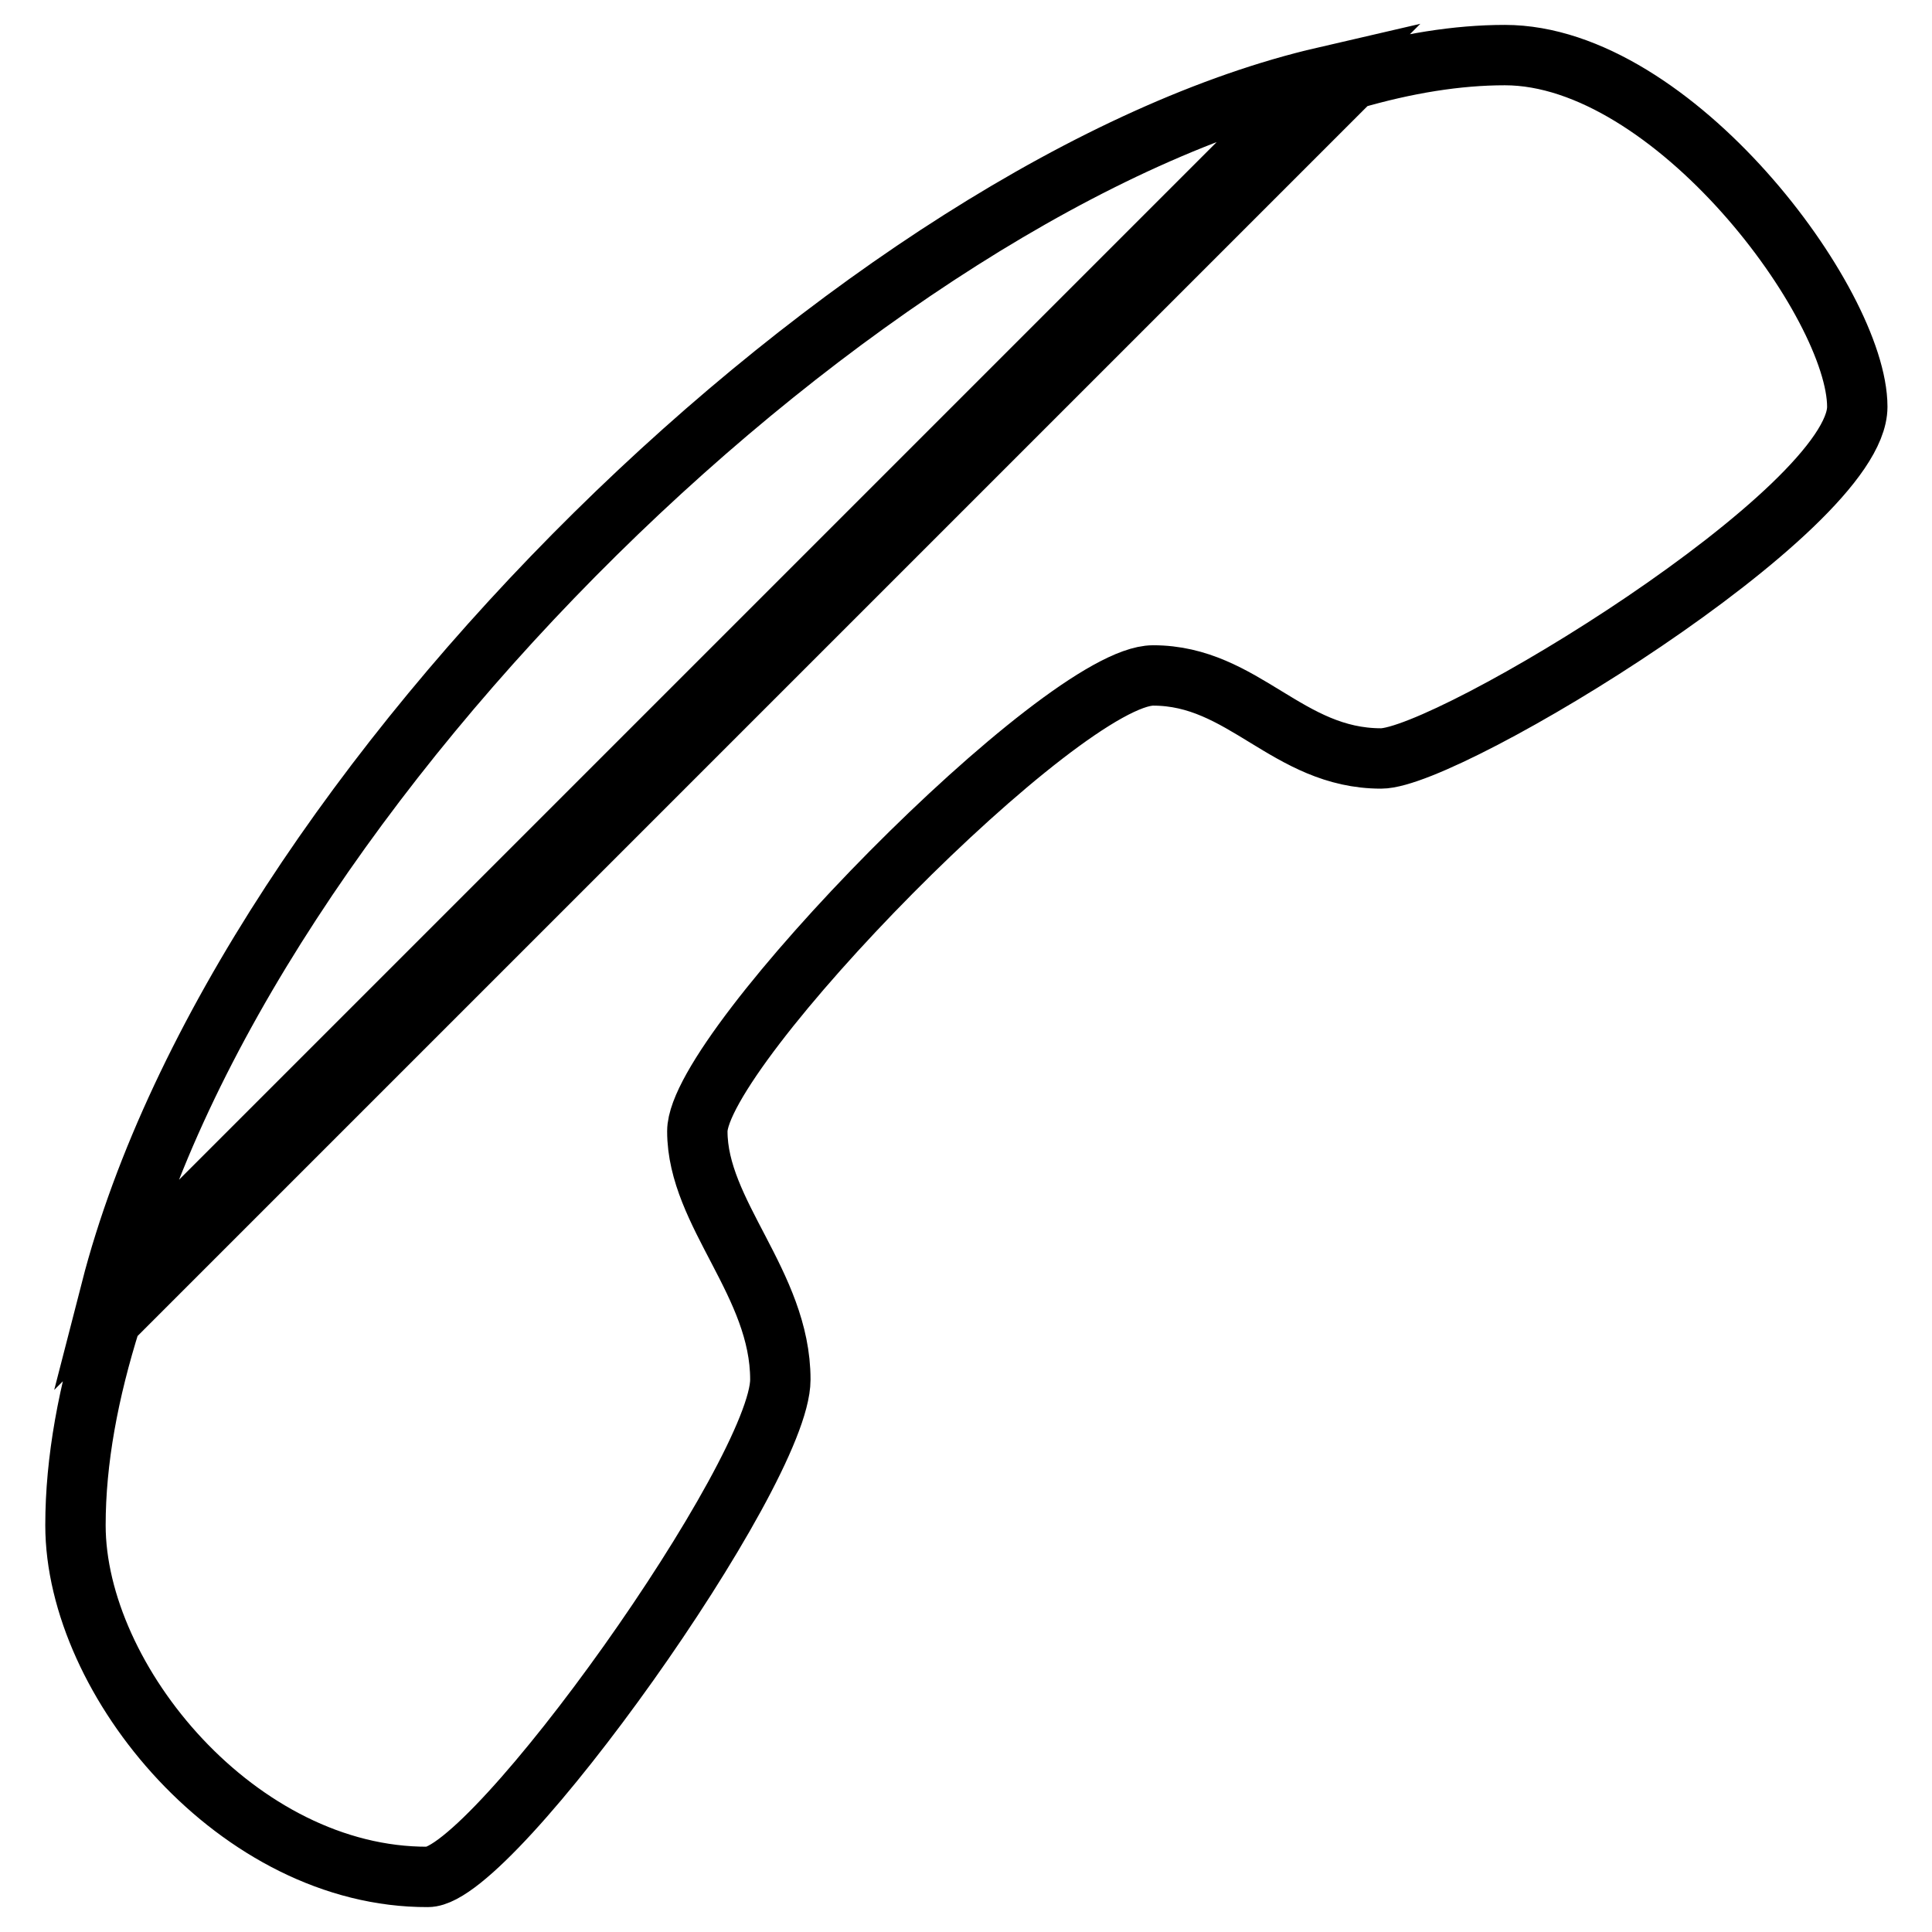 <?xml version="1.0" encoding="utf-8"?>
<!-- Svg Vector Icons : http://www.onlinewebfonts.com/icon -->
<!DOCTYPE svg PUBLIC "-//W3C//DTD SVG 1.1//EN" "http://www.w3.org/Graphics/SVG/1.1/DTD/svg11.dtd">
<svg version="1.1" xmlns="http://www.w3.org/2000/svg" xmlns:xlink="http://www.w3.org/1999/xlink" x="0px" y="0px" viewBox="0 0 256 256" enable-background="new 0 0 256 256" xml:space="preserve">
<g> <path stroke-width="8" fill-opacity="0" stroke="#000000"  d="M14.7,171L175.5,10.2C115,24.2,31.9,104.1,14.7,171z M179.1,10.5L14.7,174.9c-3,9.5-4.7,18.6-4.7,27.2 c0,20.6,21.6,46.7,46.7,46.6c8.6,0,46.7-53.5,46.7-65.9c0-12.7-11-22-11-32.9c0-11,48.4-60.4,60.4-60.4c12,0,17.8,11,30.2,11 c8.9,0,63.1-32.9,63.1-46.6c0-13.7-24.4-46.6-46.7-46.6C193.1,7.3,186.3,8.4,179.1,10.5L179.1,10.5z"/></g>
</svg>